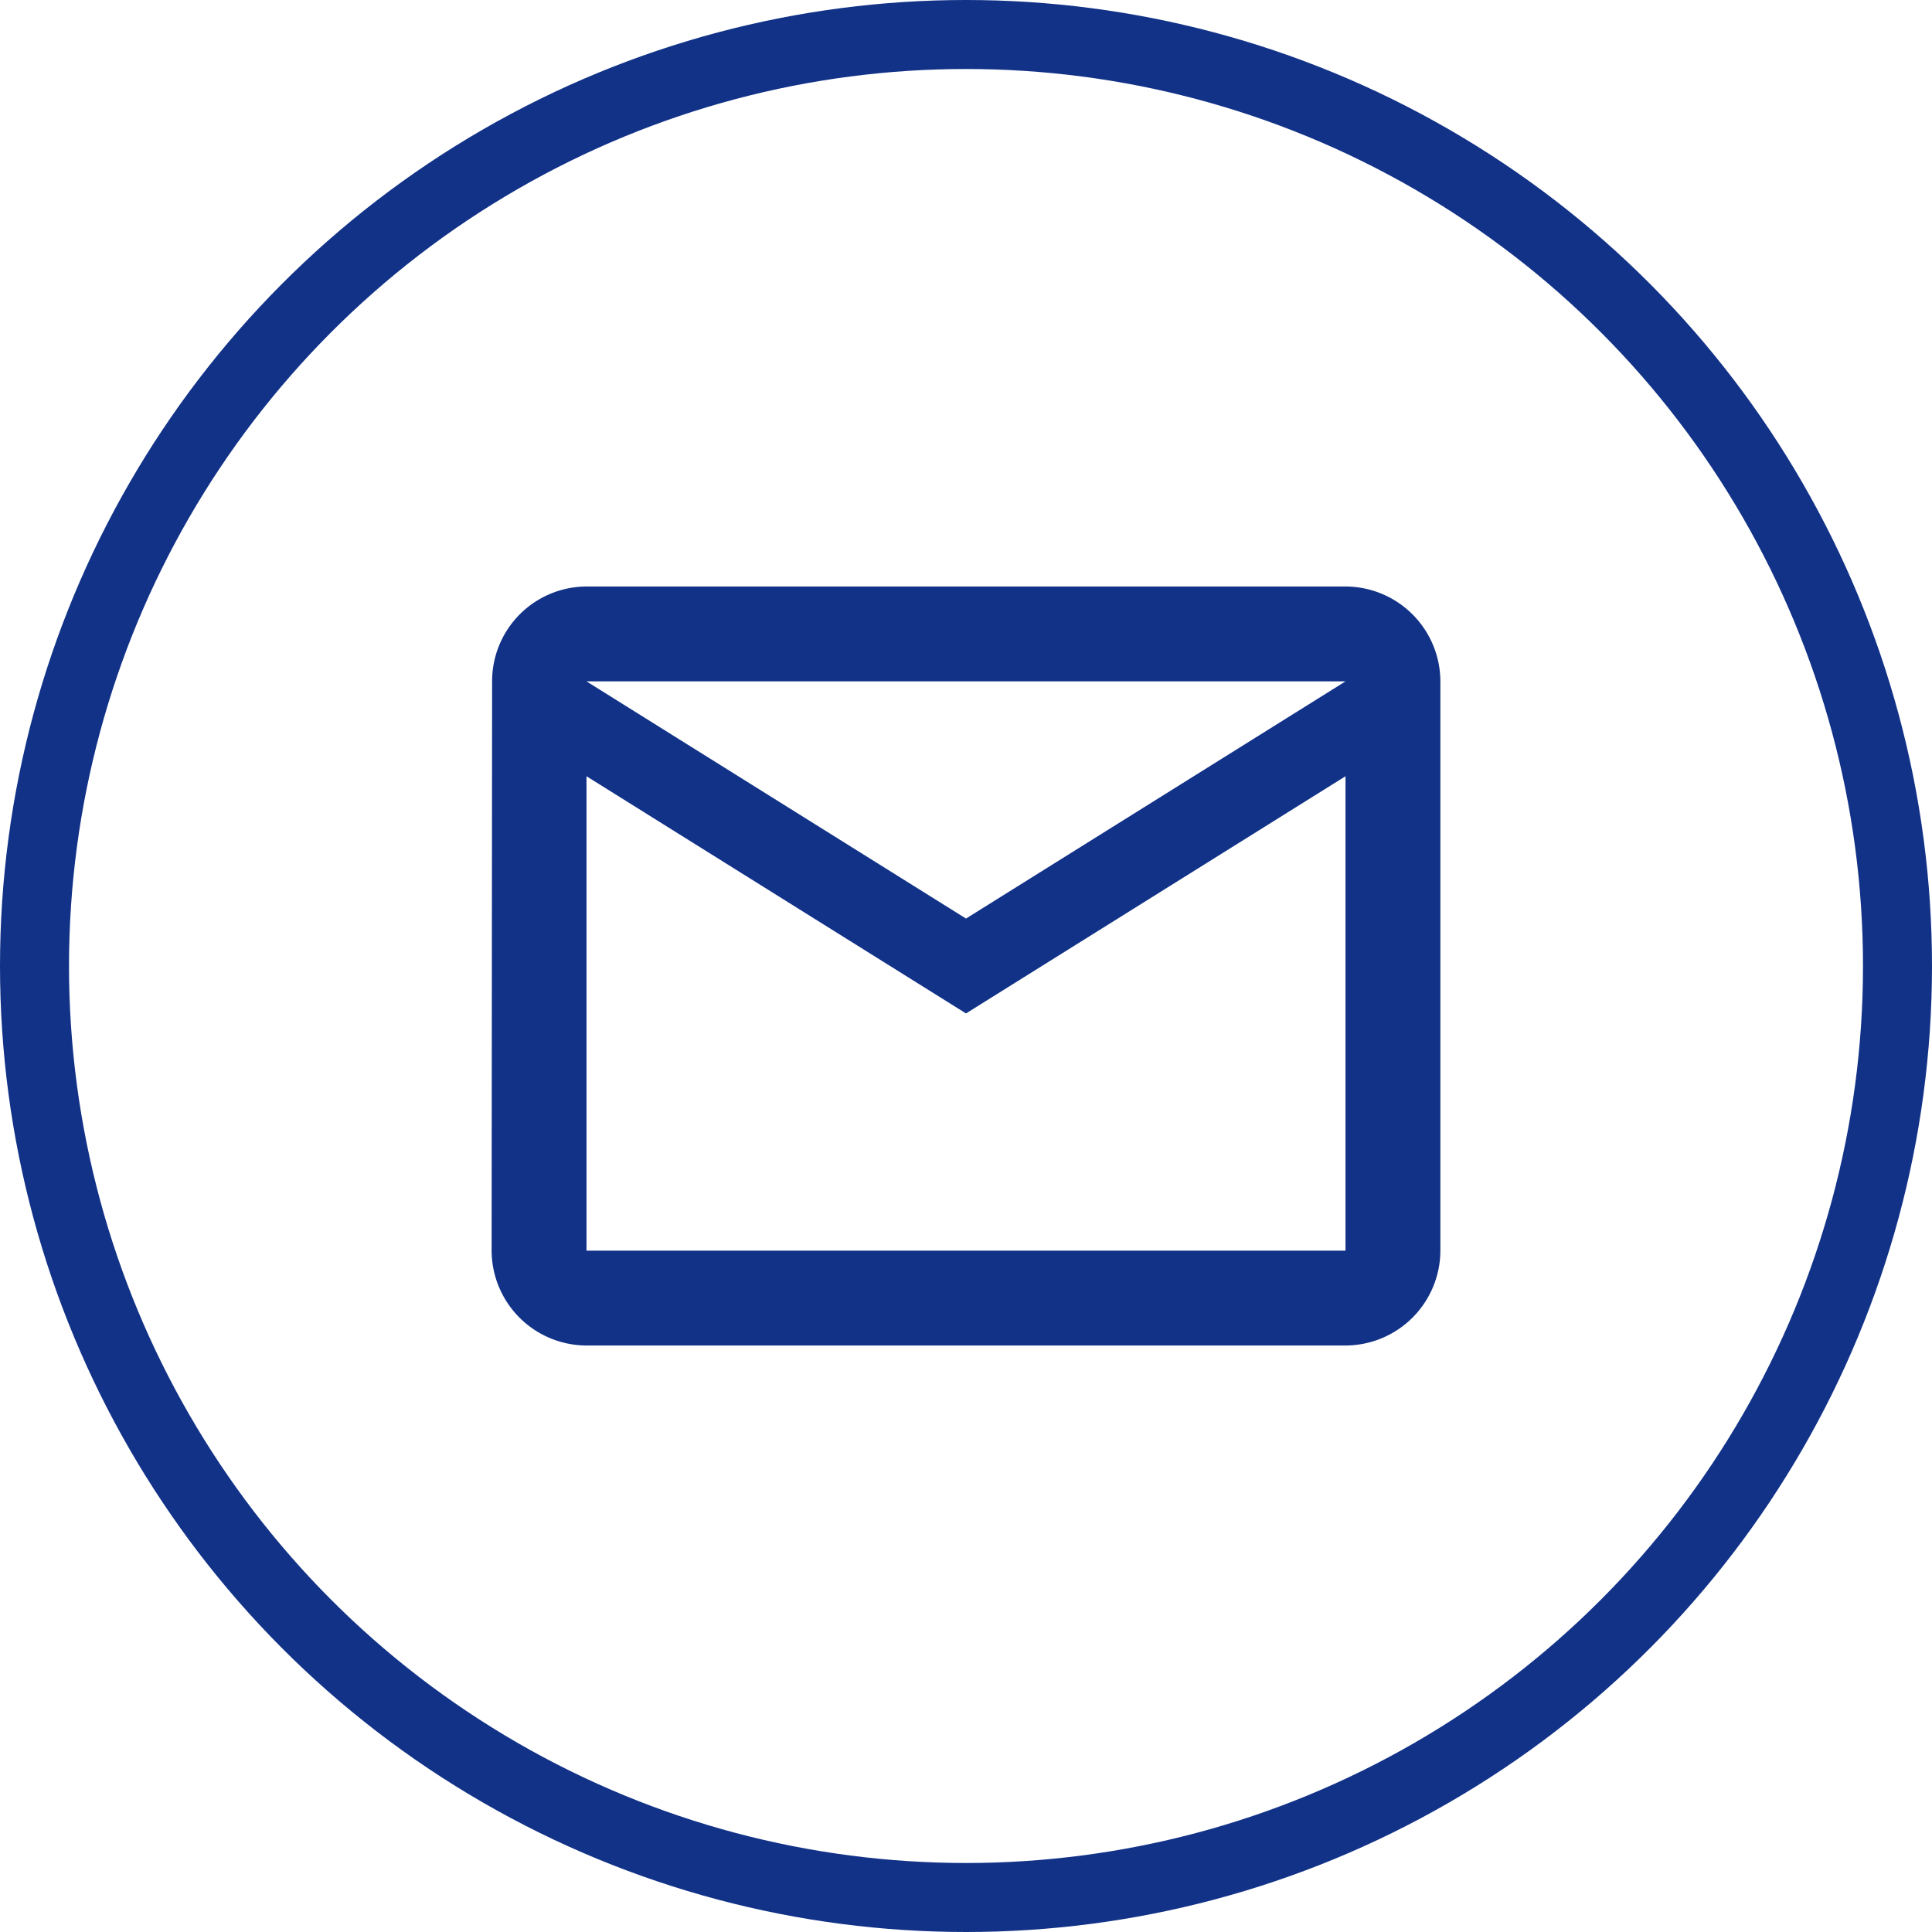 <svg xmlns="http://www.w3.org/2000/svg" width="56" height="56" viewBox="0 0 56 56"><g fill="none" stroke="#123288" stroke-width="2"><circle cx="28" cy="28" r="28" stroke="none"/><circle cx="28" cy="28" r="27" fill="none"/></g><path d="M39 17H17a2.746 2.746 0 00-2.736 2.75l-.014 16.5A2.758 2.758 0 0017 39h22a2.758 2.758 0 002.75-2.75v-16.5A2.758 2.758 0 0039 17zm0 19.25H17V22.5l11 6.875L39 22.5zm-11-9.625L17 19.75h22z" fill="#123288"/></svg>